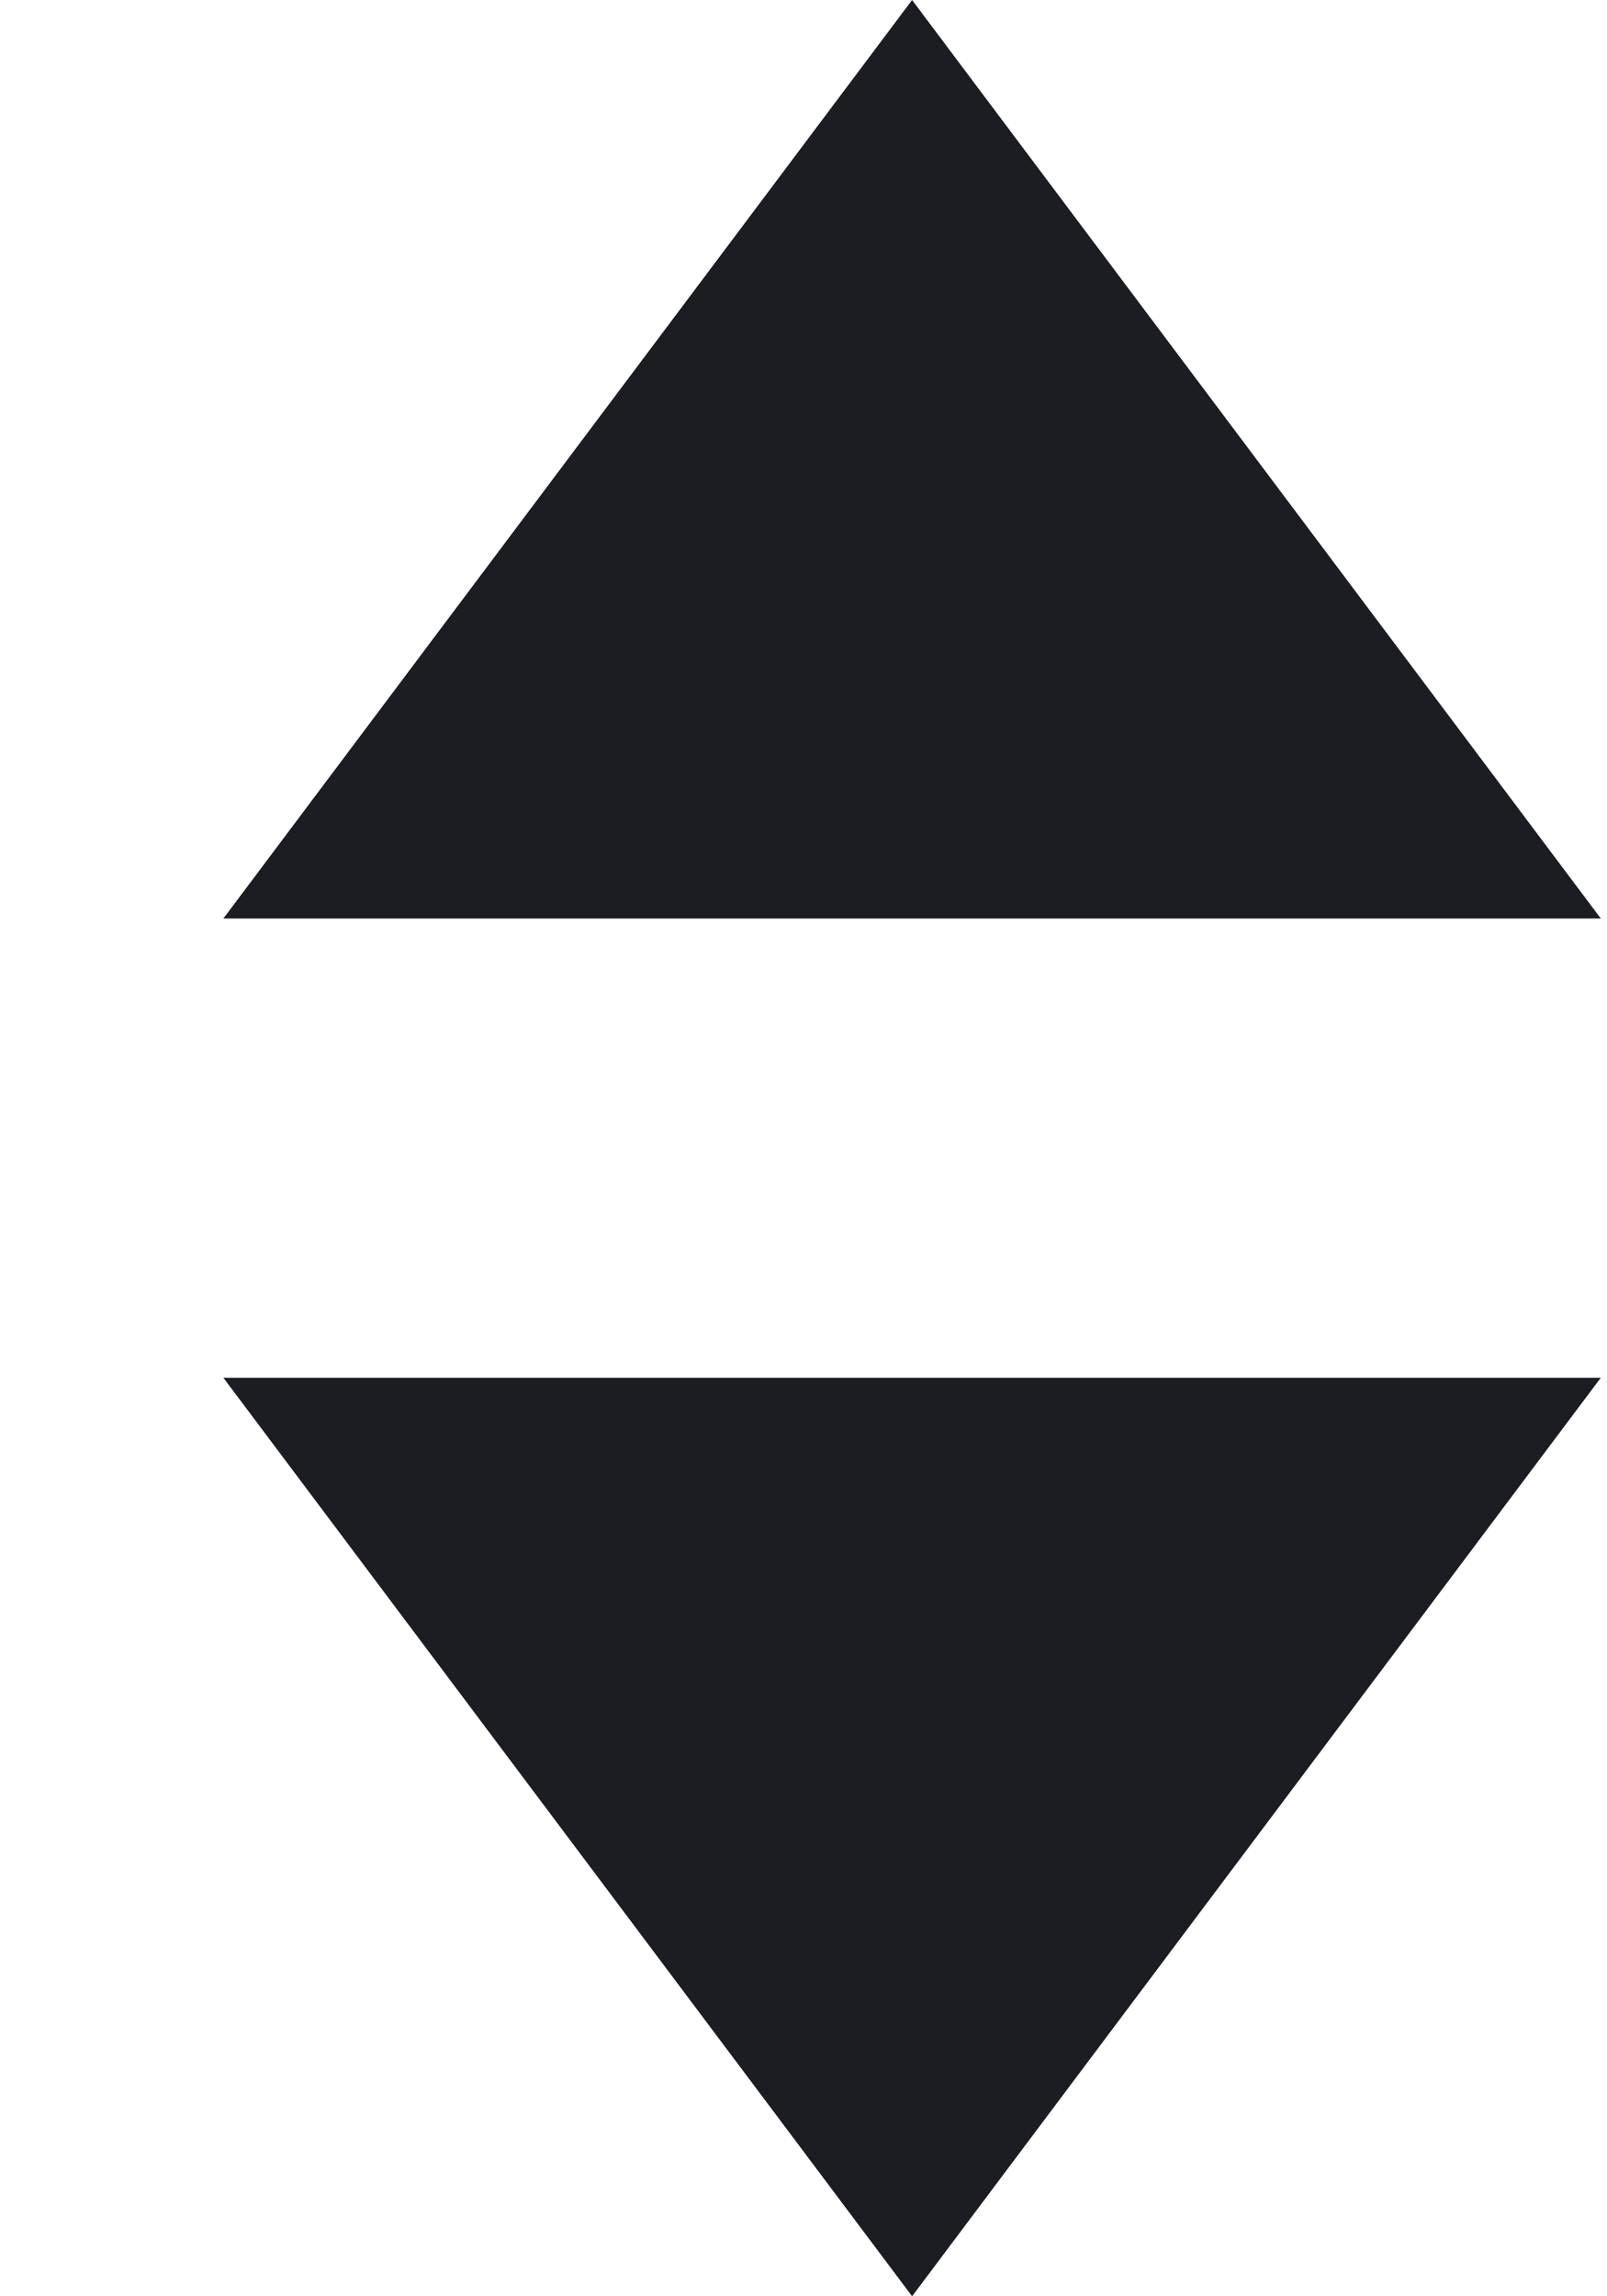 <svg width="7" height="10" viewBox="0 0 7 10" fill="none" xmlns="http://www.w3.org/2000/svg">
  <path d="M6.973 4H0.973L3.973 0L6.973 4Z" fill="#1B1D22" />
  <path d="M0.973 6L6.973 6L3.973 10L0.973 6Z" fill="#1B1D22" />
</svg>
